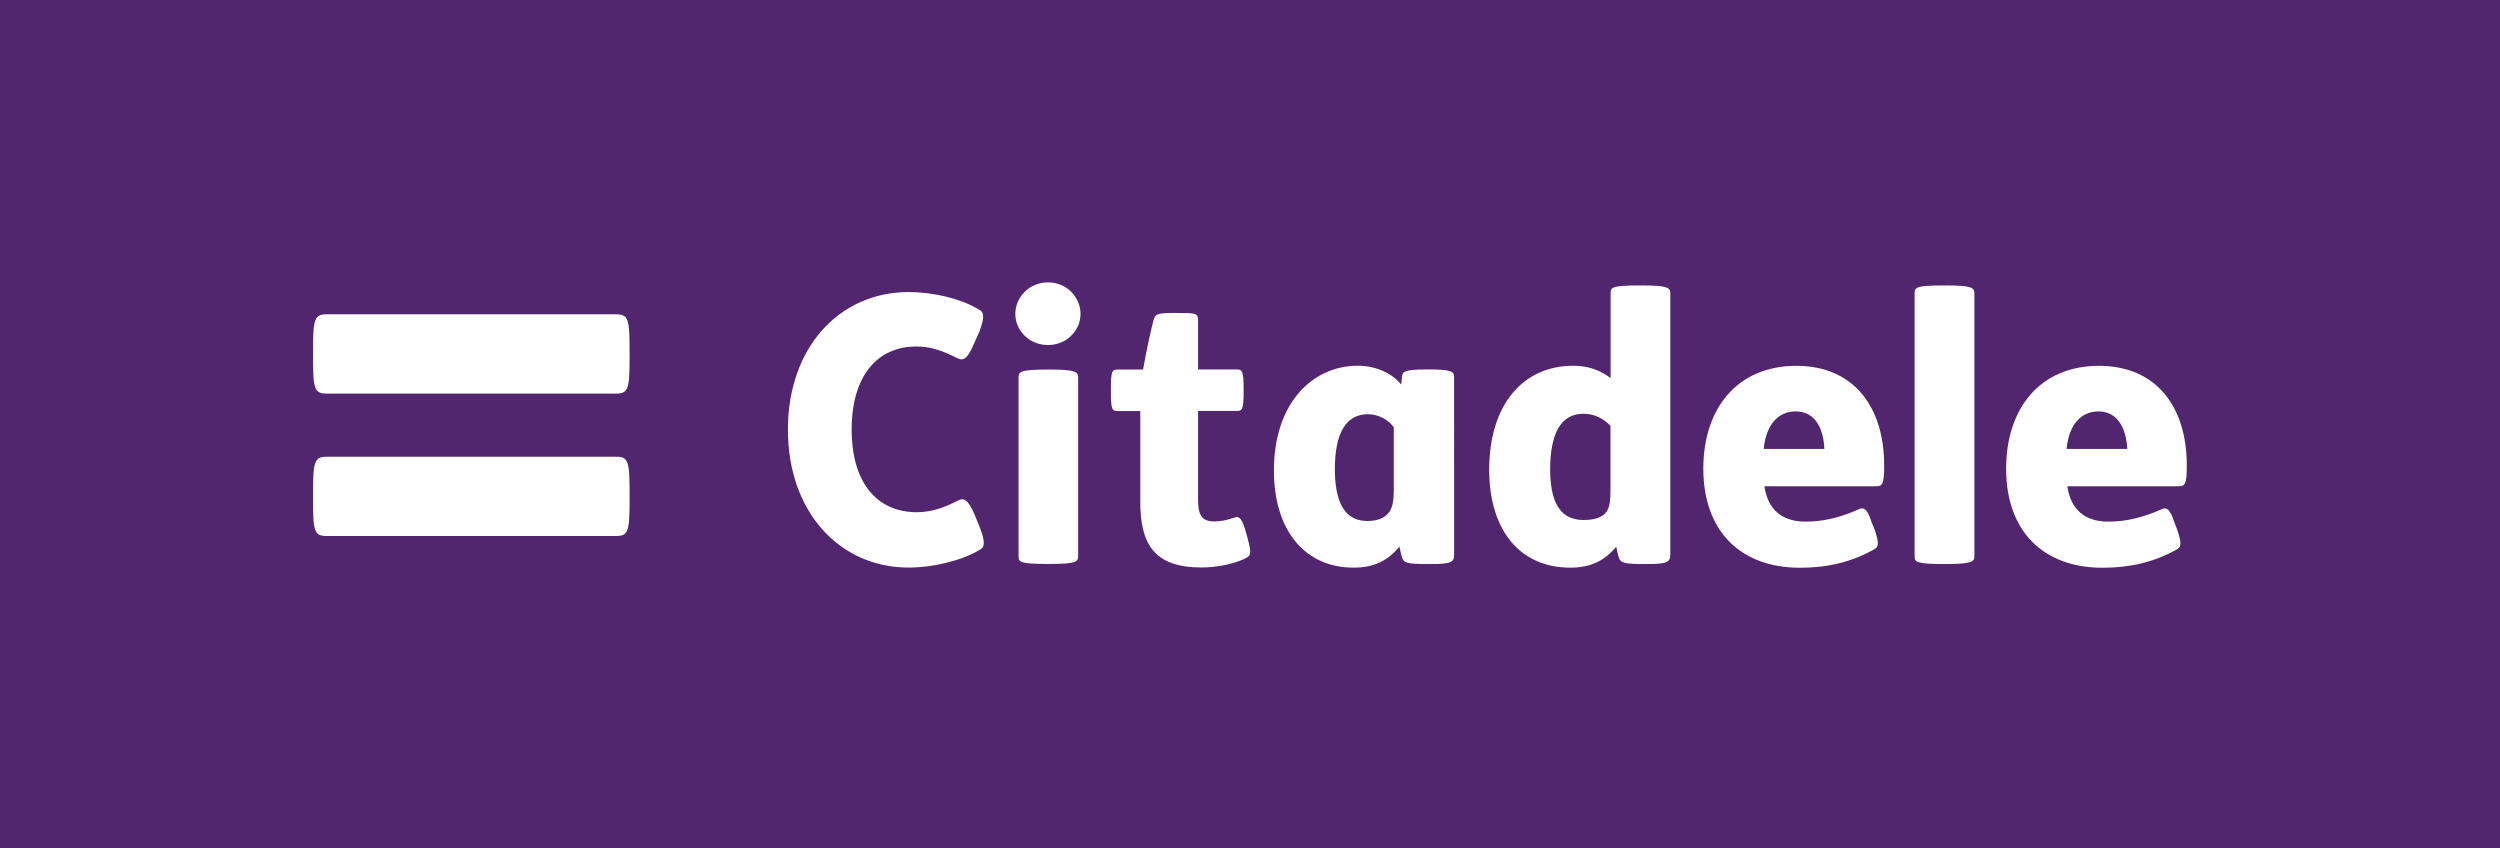 <?xml version="1.0" encoding="utf-8"?>
<!-- Generator: Adobe Illustrator 21.1.0, SVG Export Plug-In . SVG Version: 6.00 Build 0)  -->
<svg version="1.1" id="Layer_1" xmlns="http://www.w3.org/2000/svg" xmlns:xlink="http://www.w3.org/1999/xlink" x="0px" y="0px"
	 viewBox="0 0 2764.9 938.3" style="enable-background:new 0 0 2764.9 938.3;" xml:space="preserve">
<style type="text/css">
	.st0{fill-rule:evenodd;clip-rule:evenodd;fill:#52266F;}
	.st1{fill:#FFFFFF;}
</style>
<g>
	<rect class="st0" width="2764.9" height="938.3"/>
	<path class="st1" d="M941.9,475c0-59.3,28.4-91.8,71.6-91.8c16,0,29.1,4.8,45.5,13c6,2.9,10.7,1.8,18.5-16.7l5.6-12.6
		c5.6-15.2,6-21.7-0.9-24.8c-19.8-12-50.6-19.1-77.3-19.1c-75.9,0-133.5,60.6-133.5,152.1c0,91.6,57.6,152.6,133.5,152.6
		c26.8,0,58.3-7.6,78.2-19.3c6.7-3.2,6.3-9.8,0.7-24.7l-5.5-13.5c-7.8-18.6-12.6-19.8-18.6-16.7c-16.2,8.3-30.1,13-46.1,13
		C970.3,566.3,941.9,534.5,941.9,475"/>
	<path class="st1" d="M1781.2,470.9c-8.2-8.3-18.1-13.3-30.1-13.3c-24.8,0-36.7,21.8-36.7,61.9c0,22.9,4.8,37.5,11.8,45.3
		c6.2,7.5,15.9,10.3,25,10.3c11.8,0,20.6-2.8,24.7-8.1c3.6-4.2,5.2-10.5,5.2-24.8V470.9z M1847.2,613.4c0,8.2-3,10.4-25.6,10.4h-2.3
		c-23.6,0-27-1.3-28.9-7.2c-1.1-3.2-2.1-8.2-2.9-12c-12.5,15.1-27.7,23.2-50.8,23.2c-56,0-89.7-41.7-89.7-108.3
		c0-72.2,37.5-115,93.1-115c15.6,0,29.9,4.8,41.2,13.7v-93.7c0-6.4,0.6-8.8,31.9-8.8h2.1c28.9,0,32,2.4,32,8.8V613.4z"/>
	<path class="st1" d="M2183.6,615.1c0,6.1-2.9,8.7-32,8.7h-2.1c-31.2,0-32-2.6-32-8.7V324.5c0-6.4,0.8-8.8,32-8.8h2.1
		c29.1,0,32,2.4,32,8.8V615.1z"/>
	<path class="st1" d="M2017.7,496.5c-1-22.2-9.8-41.5-31.9-41.5c-18.9,0-32.6,14.2-35.2,41.5H2017.7z M1951.4,537.7
		c3.6,26.3,20,39.2,45.4,39.2c19.9,0,38.5-4.5,59.9-14.1c4.6-1.8,8.6,0,13.3,15l3.4,8.2c4.9,15.4,4.5,18.6-0.8,21.6
		c-25.6,14.4-52.3,20.3-81.9,20.3c-65.6,0-106.9-40.3-106.9-109.5c0-67.1,37.8-113.8,102.9-113.8c63.9,0,97.1,46.1,97.1,109.9
		c0,21.2-1.9,23.3-9.3,23.3H1951.4z"/>
	<path class="st1" d="M2352.7,496.5c-1.2-22.2-10.2-41.5-31.9-41.5c-18.9,0-32.7,14.2-35.2,41.5H2352.7z M2286.4,537.7
		c3.7,26.3,19.8,39.2,45.3,39.2c19.8,0,38.4-4.5,59.9-14.1c4.4-1.8,8.4,0,13.2,15l3.2,8.2c4.9,15.4,4.6,18.6-0.5,21.6
		c-25.6,14.4-52.4,20.3-82.1,20.3c-65.6,0-106.7-40.3-106.7-109.5c0-67.1,37.8-113.8,102.6-113.8c64.2,0,97.2,46.1,97.2,109.9
		c0,21.2-1.9,23.3-9.4,23.3H2286.4z"/>
	<path class="st1" d="M1608.2,613.4c0,8.2-3,10.4-25.6,10.4h-3.1c-23.6,0-26.9-1.3-28.9-7.2c-0.9-3.2-2.1-8.2-2.9-12
		c-12.5,15.1-27.6,23.2-50.7,23.2c-53.7,0-88.1-40.9-88.1-107.6c0-74.2,42.5-115.7,92.8-115.7c20.6,0,38.4,8.8,48,20.8l0.9-9.2
		c0.5-4.5,1.7-7.5,26.1-7.5h2.7c25.2,0,28.8,1.9,28.8,8.5V613.4z M1541.5,472.5c-6.4-8.5-17-14.4-28.7-14.4
		c-24.7,0-36.5,21.8-36.5,60.7c0,33,8.8,57.4,35.8,57.4c10.2,0,17.7-2.6,22.6-7.8c4.8-5.1,6.8-12.1,6.8-27.7V472.5z"/>
	<path class="st1" d="M1298.8,346.1c24.8,0,26.2,0.3,26.2,8.4v54.1h42.7c5.9,0,7.7,1.1,7.7,21.5v2.9c0,20.4-1.8,21.5-7.7,21.5H1325
		v97.2c0,16.4,2.9,25,17.8,25c7.8,0,14.7-1.7,21.2-3.9c7-2.9,9.7,0.6,14.5,17.7l1.1,4c5.1,18.7,3.6,20.3-3.1,23.5
		c-13.4,6.1-31.1,9.6-47.8,9.6c-52.8,0-67.6-26.5-67.6-73V454.6h-24.8c-6.2,0-7.7-1.1-7.7-21.5v-2.9c0-20.4,1.5-21.5,7.7-21.5h27.9
		c2.9-17.4,8.3-41.9,11.4-54.1C1277.6,347.6,1278.7,346.1,1298.8,346.1"/>
	<path class="st1" d="M1159,312.3c20.8,0,36,16.3,36,34.9c0,18.1-15.2,34.4-36,34.4c-20.7,0-36.1-16.2-36.1-34.4
		C1122.9,328.6,1138.4,312.3,1159,312.3 M1160.9,408.7c28.9,0,31.5,2.6,31.5,9v197.3c0,6.5-2.6,8.7-31.5,8.7h-1.8
		c-31.9,0-32.6-2.2-32.6-8.7V417.7c0-6.4,0.8-9,32.6-9H1160.9z"/>
	<path class="st1" d="M361.5,592.8c-13.9,0-15.3-4.7-15.3-40.6V546c0-35.9,1.5-40.9,15.3-40.9H681c14,0,15.3,5,15.3,40.9v6.2
		c0,35.8-1.4,40.6-15.3,40.6H361.5z"/>
	<path class="st1" d="M681,347.6c14,0,15.3,5,15.3,40.8v5.9c0,36.1-1.4,41-15.3,41H361.5c-13.9,0-15.3-4.9-15.3-41v-5.9
		c0-35.8,1.5-40.8,15.3-40.8H681"/>
</g>
</svg>
